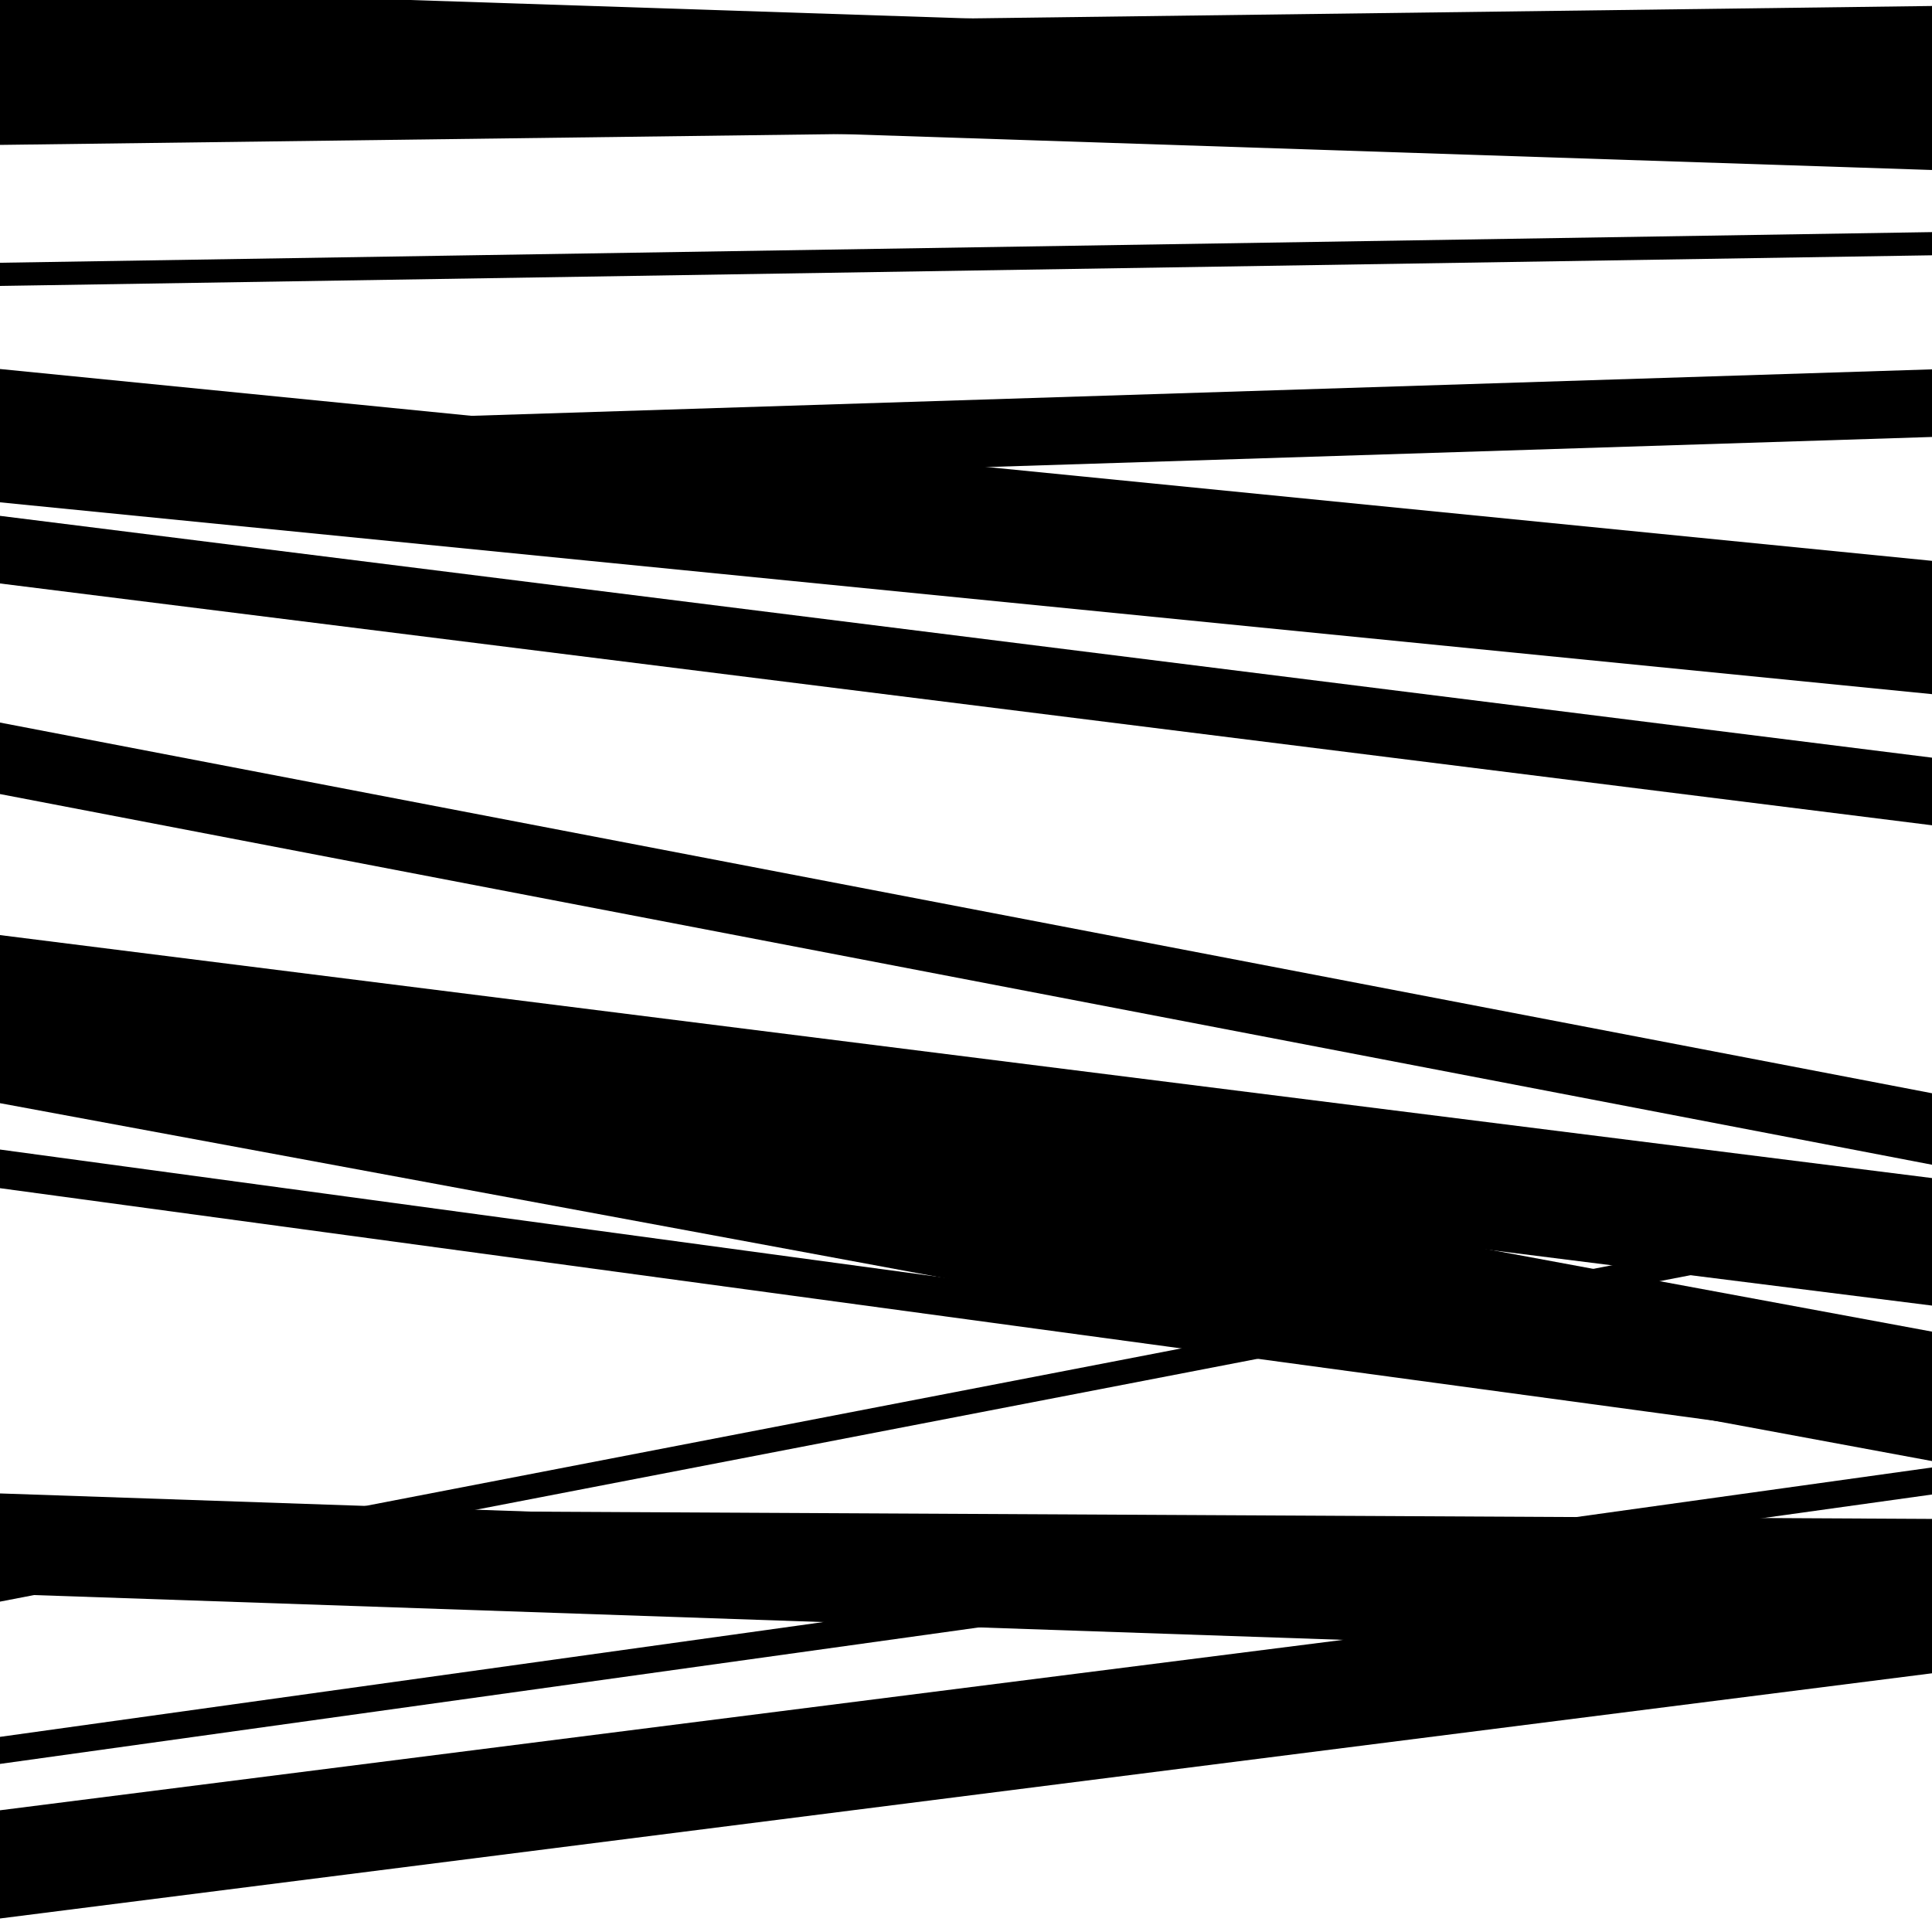<svg viewBox="0 0 1000 1000" height="1000" width="1000" xmlns="http://www.w3.org/2000/svg">
<rect x="0" y="0" width="1000" height="1000" fill="#ffffff"></rect>
<path opacity="0.8" d="M 0 913 L 1000 773.555 L 1000 759.555 L 0 899 Z" fill="hsl(243, 15%, 50%)"></path>
<path opacity="0.8" d="M 0 75 L 1000 62.099 L 1000 3.099 L 0 16 Z" fill="hsl(248, 25%, 70%)"></path>
<path opacity="0.8" d="M 0 260 L 1000 359.287 L 1000 290.287 L 0 191 Z" fill="hsl(253, 30%, 90%)"></path>
<path opacity="0.8" d="M 0 411 L 1000 602.863 L 1000 565.863 L 0 374 Z" fill="hsl(238, 10%, 30%)"></path>
<path opacity="0.8" d="M 0 615 L 1000 750.653 L 1000 730.653 L 0 595 Z" fill="hsl(243, 15%, 50%)"></path>
<path opacity="0.8" d="M 0 824 L 1000 829.189 L 1000 786.189 L 0 781 Z" fill="hsl(248, 25%, 70%)"></path>
<path opacity="0.8" d="M 0 148 L 1000 132.139 L 1000 120.139 L 0 136 Z" fill="hsl(253, 30%, 90%)"></path>
<path opacity="0.8" d="M 0 302 L 1000 427.163 L 1000 392.163 L 0 267 Z" fill="hsl(238, 10%, 30%)"></path>
<path opacity="0.8" d="M 0 550 L 1000 675.766 L 1000 609.766 L 0 484 Z" fill="hsl(243, 15%, 50%)"></path>
<path opacity="0.8" d="M 0 829 L 1000 635.9 L 1000 622.9 L 0 816 Z" fill="hsl(248, 25%, 70%)"></path>
<path opacity="0.8" d="M 0 55 L 1000 87.988 L 1000 25.988 L 0 -7 Z" fill="hsl(253, 30%, 90%)"></path>
<path opacity="0.8" d="M 0 258 L 1000 226.174 L 1000 191.174 L 0 223 Z" fill="hsl(238, 10%, 30%)"></path>
<path opacity="0.8" d="M 0 571 L 1000 756.246 L 1000 689.246 L 0 504 Z" fill="hsl(243, 15%, 50%)"></path>
<path opacity="0.8" d="M 0 825 L 1000 859.218 L 1000 807.218 L 0 773 Z" fill="hsl(248, 25%, 70%)"></path>
<path opacity="0.8" d="M 0 993 L 1000 866.096 L 1000 810.096 L 0 937 Z" fill="hsl(253, 30%, 90%)"></path>
</svg>